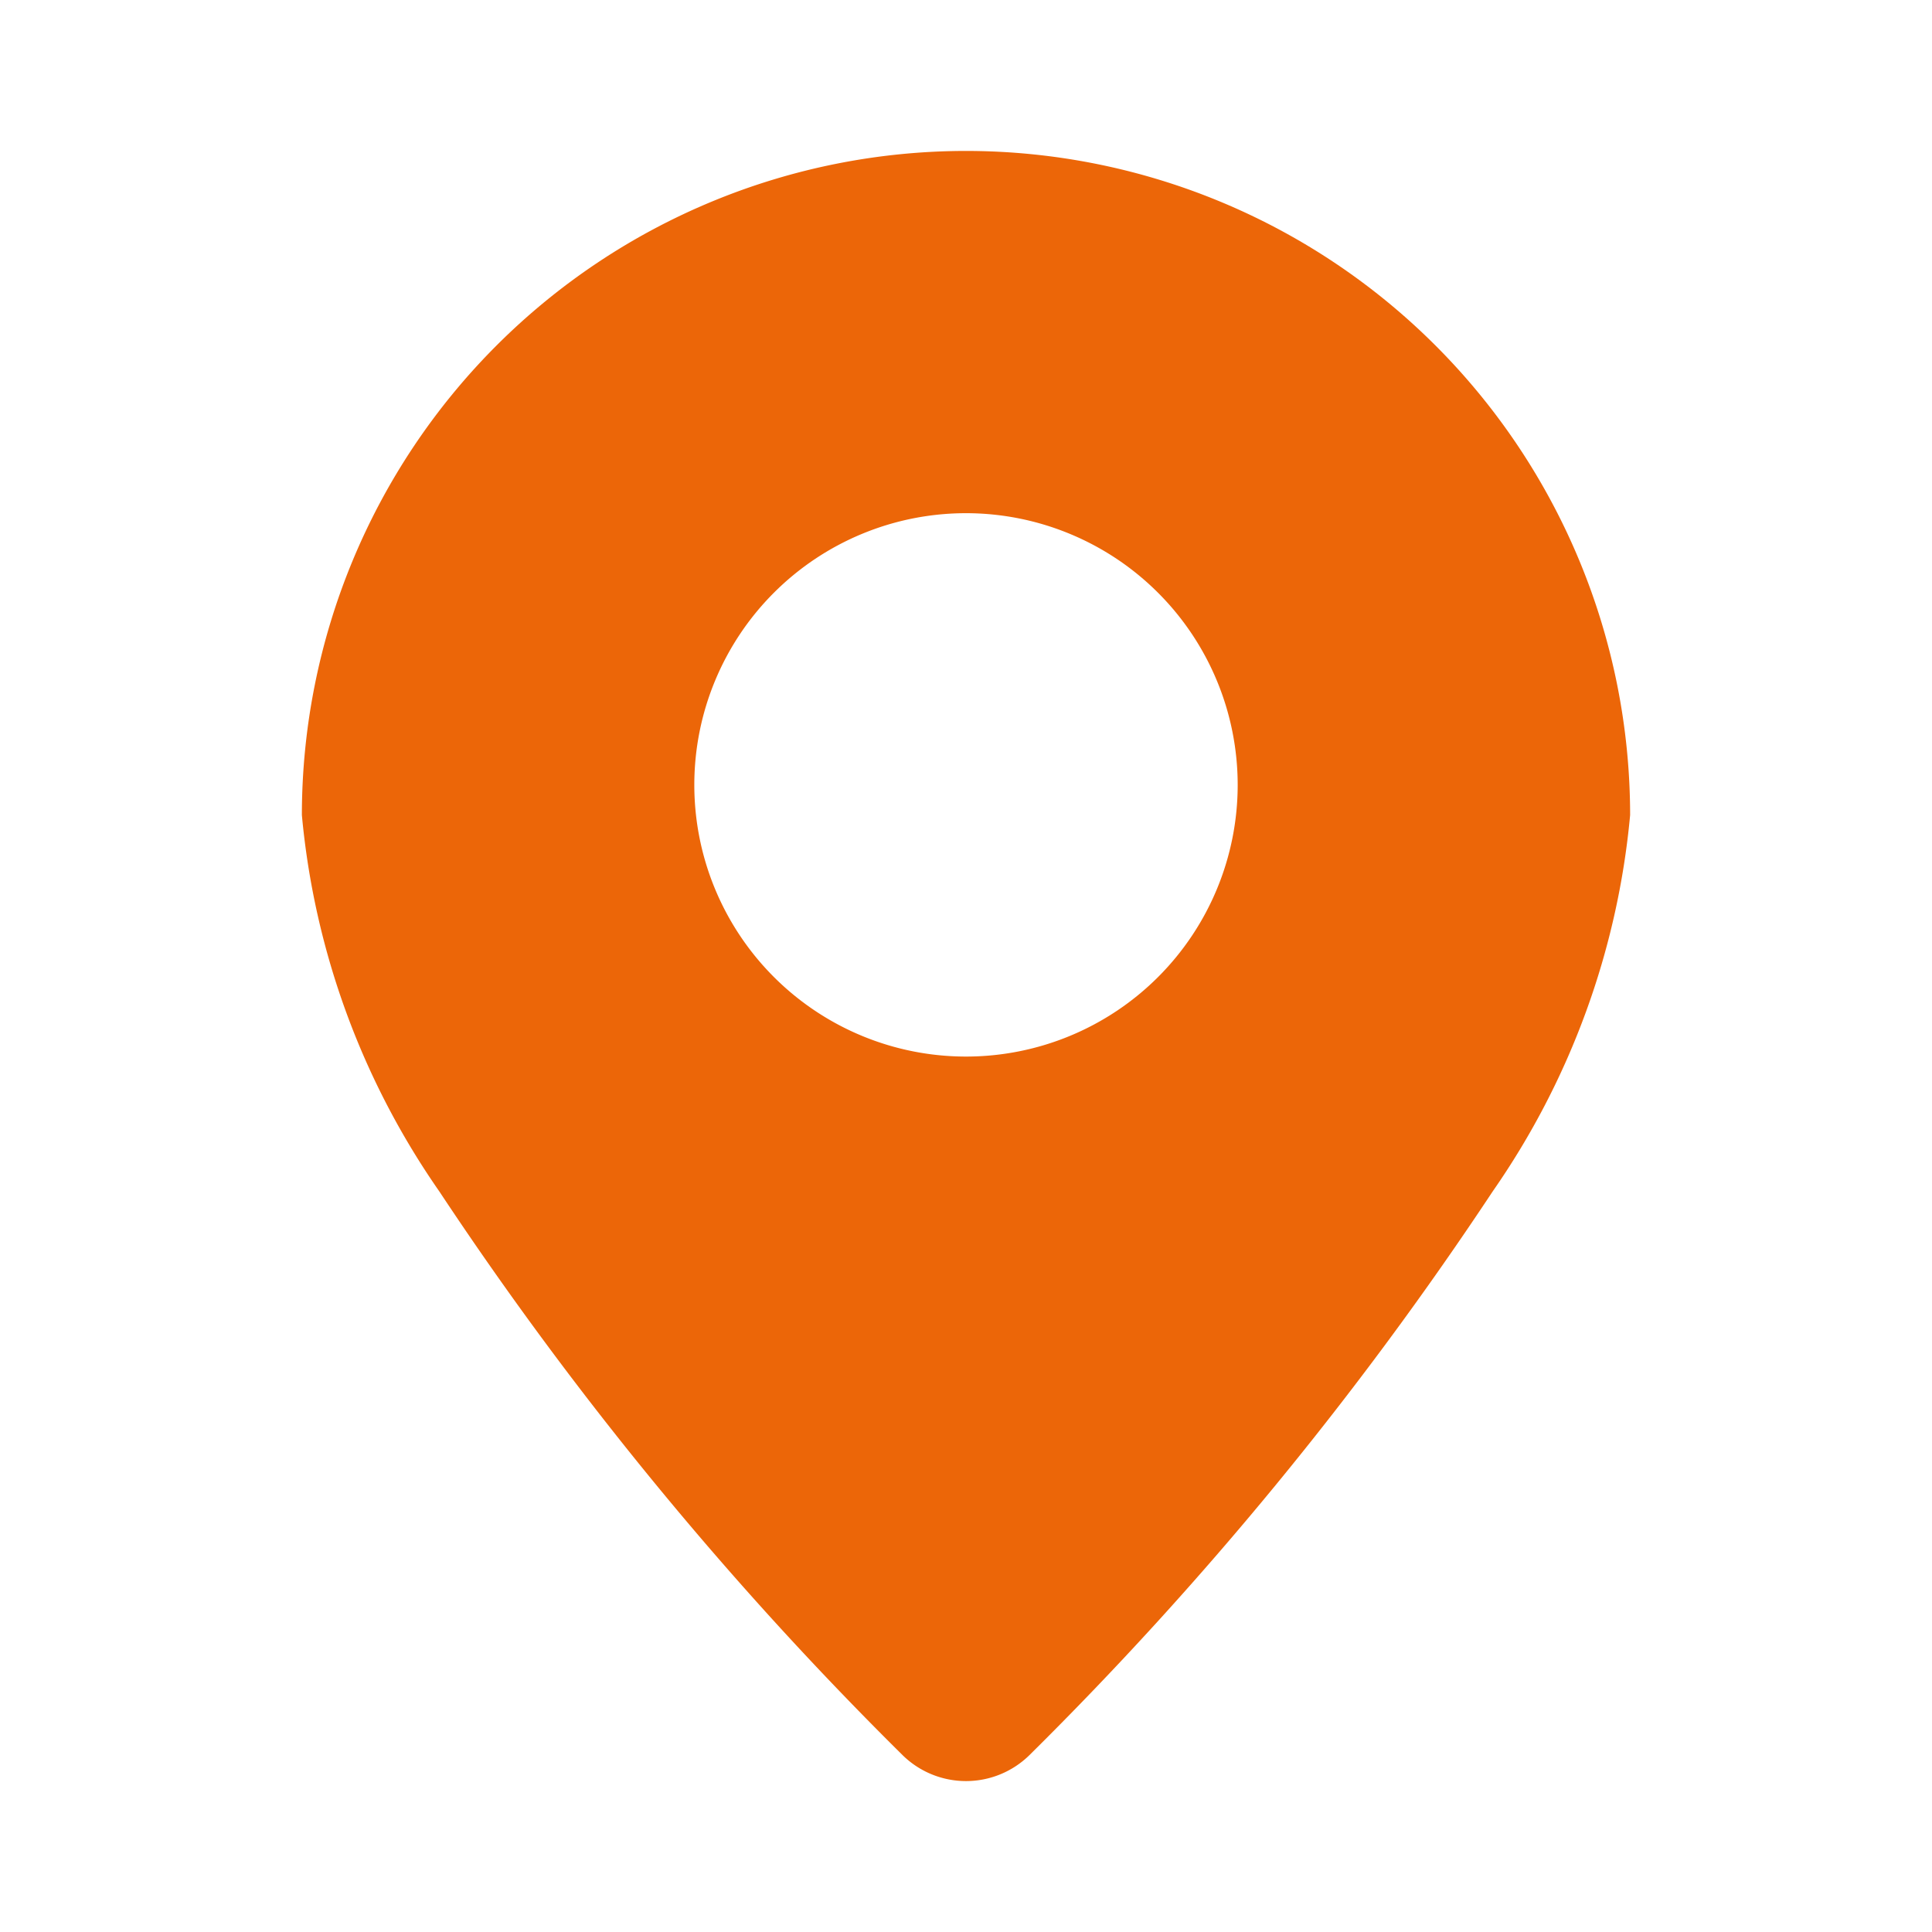 <?xml version="1.0" encoding="UTF-8"?> <svg xmlns="http://www.w3.org/2000/svg" xmlns:xlink="http://www.w3.org/1999/xlink" version="1.1" width="512" height="512" x="0" y="0" viewBox="0 0 32 32" style="enable-background:new 0 0 512 512" xml:space="preserve" class=""><g><path fill-rule="evenodd" d="M16 2.5a11.005 11.005 0 0 0-11 11 12.988 12.988 0 0 0 2.276 6.233 58.834 58.834 0 0 0 7.678 9.342 1.499 1.499 0 0 0 2.092 0 58.832 58.832 0 0 0 7.678-9.342A12.988 12.988 0 0 0 27 13.5 11.005 11.005 0 0 0 16 2.5zm0 6a4.5 4.5 0 1 0 4.5 4.5A4.502 4.502 0 0 0 16 8.5z" fill="#ec6608" opacity="1" data-original="#000000" class=""></path></g></svg> 